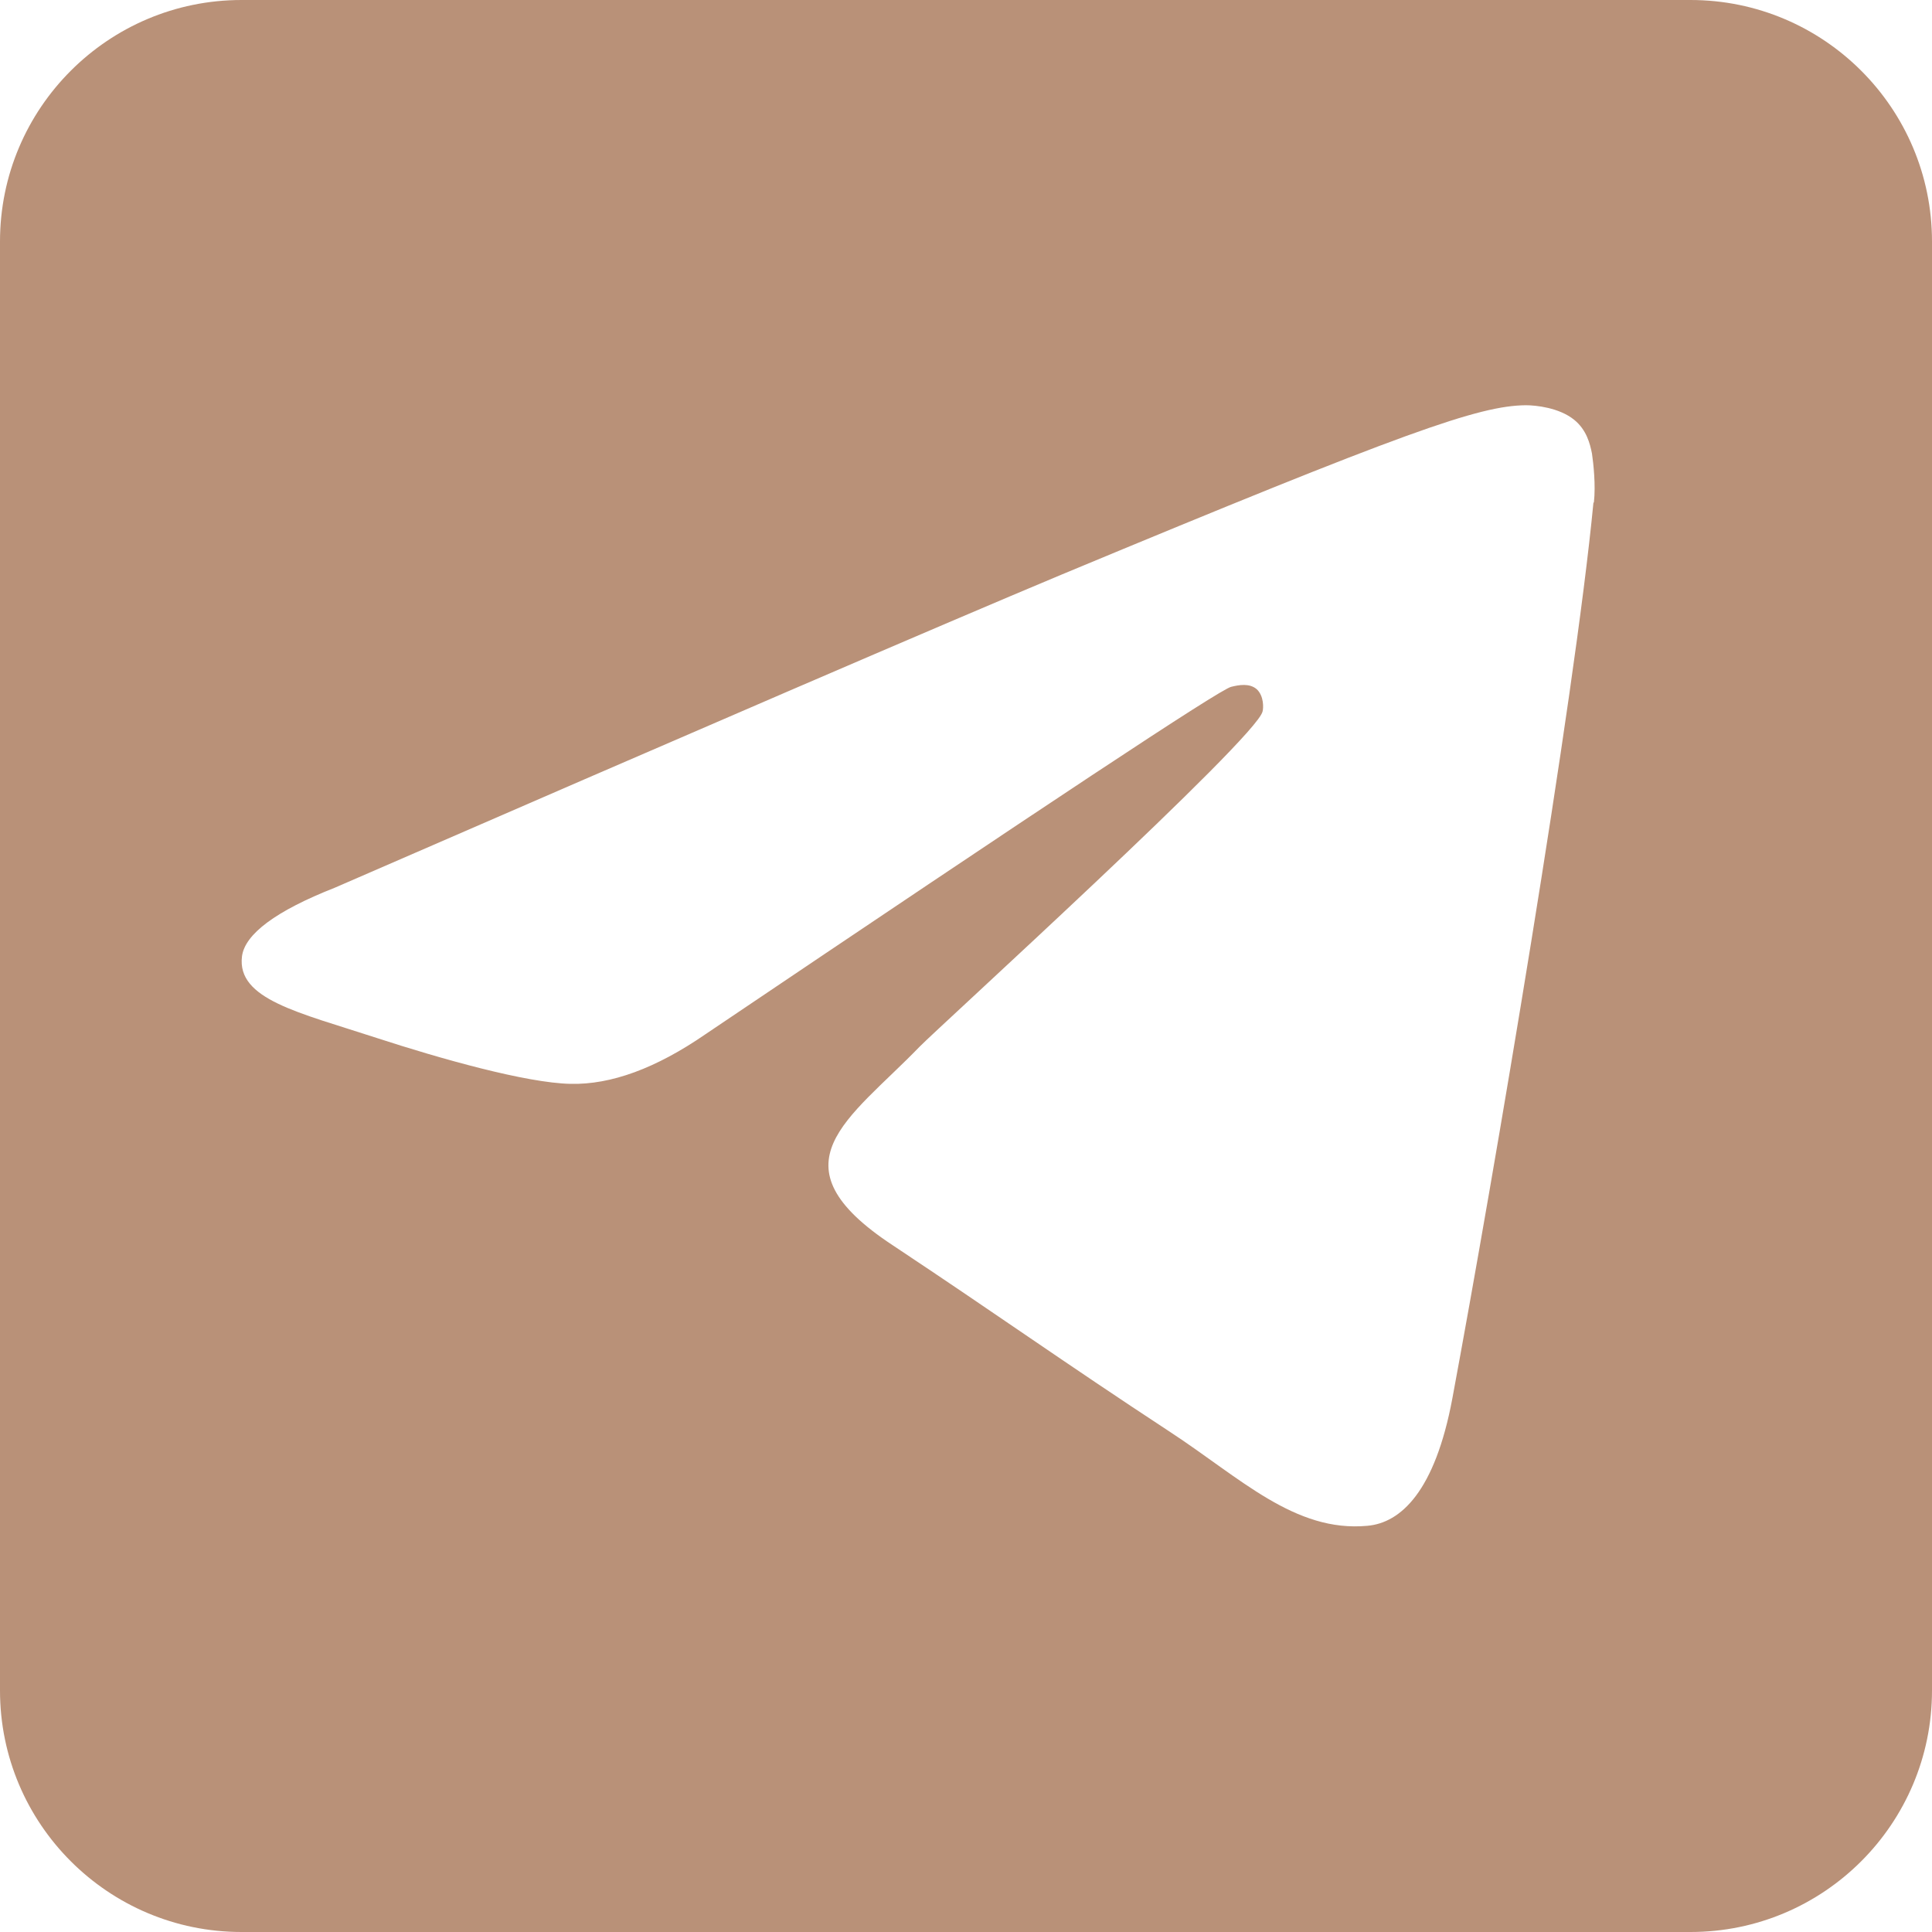 <?xml version="1.0" encoding="UTF-8"?> <svg xmlns="http://www.w3.org/2000/svg" id="uuid-6a9b75b4-bbaf-488a-ab40-37460452e1de" viewBox="0 0 40 40"><path d="M35,0H5C2.24,0,0,2.24,0,5v30c0,2.76,2.24,5,5,5h30c2.76,0,5-2.24,5-5V5c0-2.76-2.24-5-5-5Zm-2.01,10.41c-.39,4.08-2.07,13.97-2.92,18.54-.36,1.93-1.07,2.58-1.76,2.64-1.5,.14-2.63-.99-4.08-1.94-2.27-1.49-3.55-2.41-5.75-3.87-2.55-1.68-.9-2.6,.56-4.11,.38-.39,6.98-6.39,7.1-6.94,.02-.07,.03-.32-.12-.46-.15-.13-.37-.09-.53-.05-.23,.05-3.85,2.45-10.88,7.19-1.03,.71-1.96,1.05-2.8,1.03-.92-.02-2.69-.52-4.01-.95-1.62-.53-2.9-.8-2.79-1.69,.06-.46,.7-.94,1.92-1.42h0c7.52-3.27,12.53-5.43,15.04-6.48,7.16-2.98,8.65-3.5,9.62-3.51,.21,0,.69,.05,1,.3,.26,.21,.33,.5,.37,.7,.03,.2,.08,.66,.04,1.01Z" style="fill:#b99178;"></path></svg> 